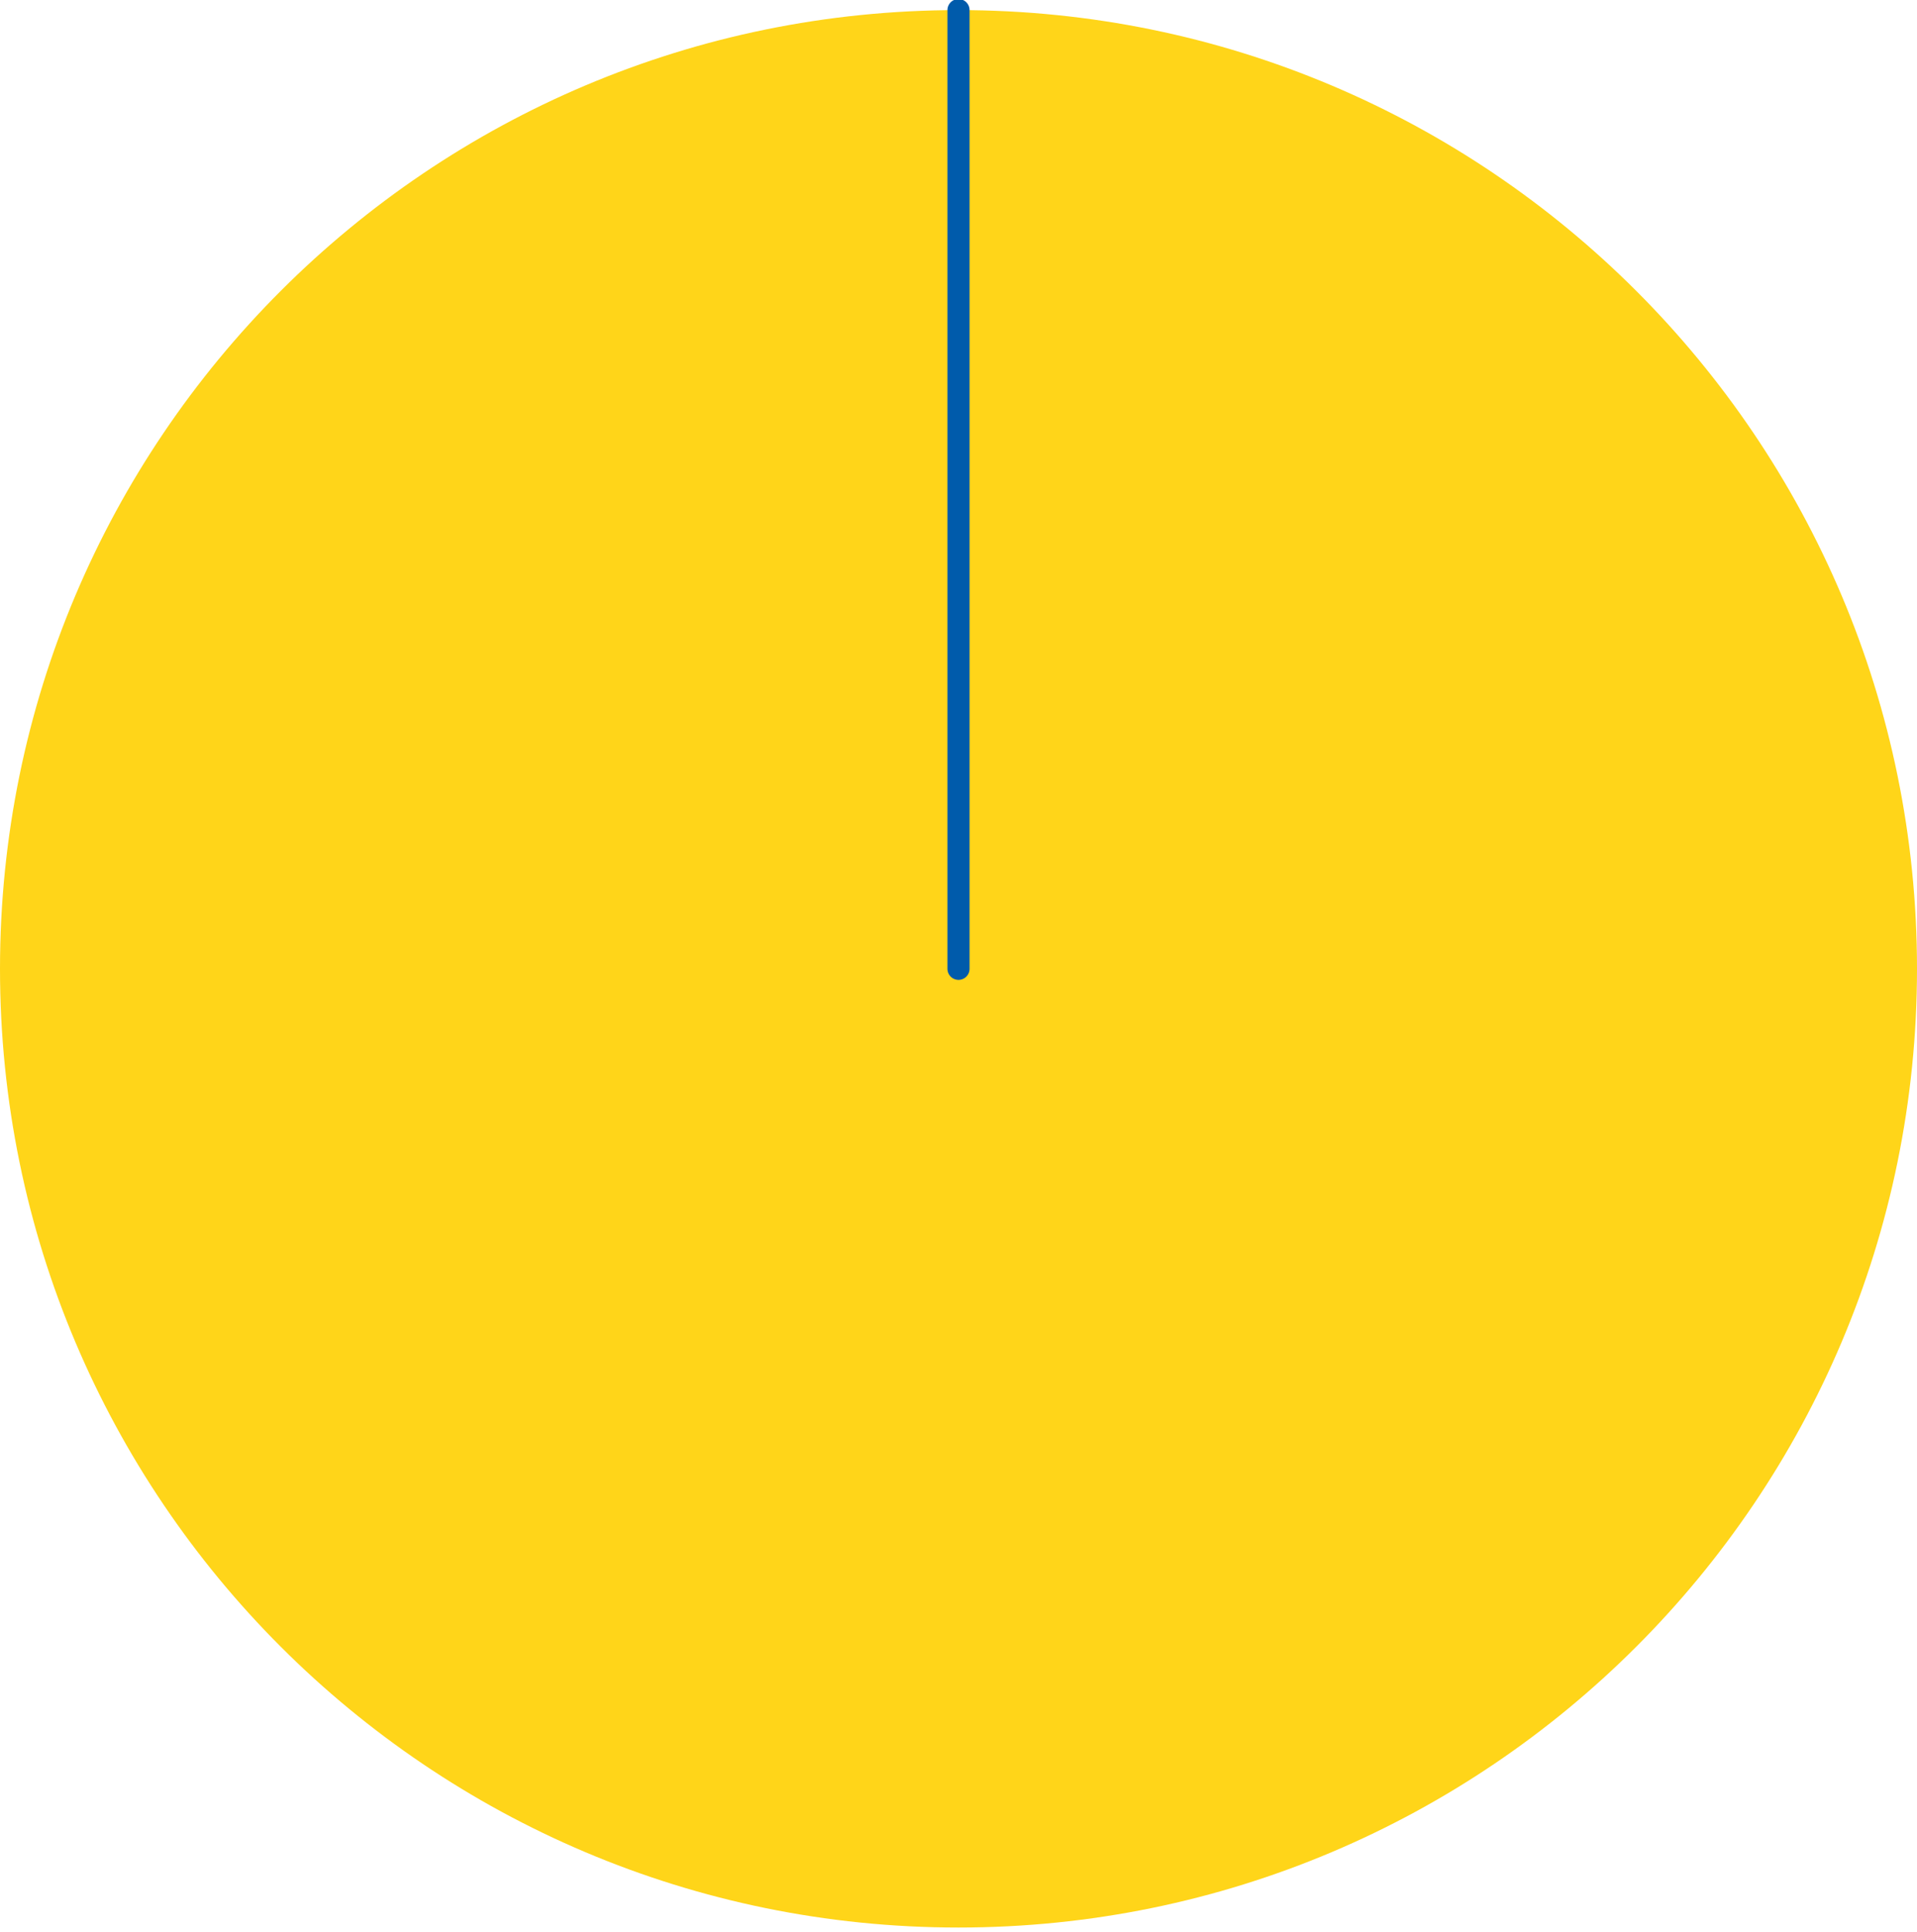 <svg width="260" height="262" viewBox="0 0 260 262" fill="none" xmlns="http://www.w3.org/2000/svg">
<g clip-path="url(#clip0_329_1051)">
<path d="M130 261.37C201.797 261.37 260 203.167 260 131.37C260 59.573 201.797 1.37 130 1.37C58.203 1.37 0 59.573 0 131.37C0 203.167 58.203 261.37 130 261.37Z" fill="#FFD519"/>
<path d="M130 131.37V1.37" stroke="#005BAB" stroke-width="3" stroke-linecap="round" stroke-linejoin="round"/>
</g>
<defs>
<clipPath id="clip0_329_1051">
<rect width="260" height="261.37" fill="white"/>
</clipPath>
</defs>
</svg>
